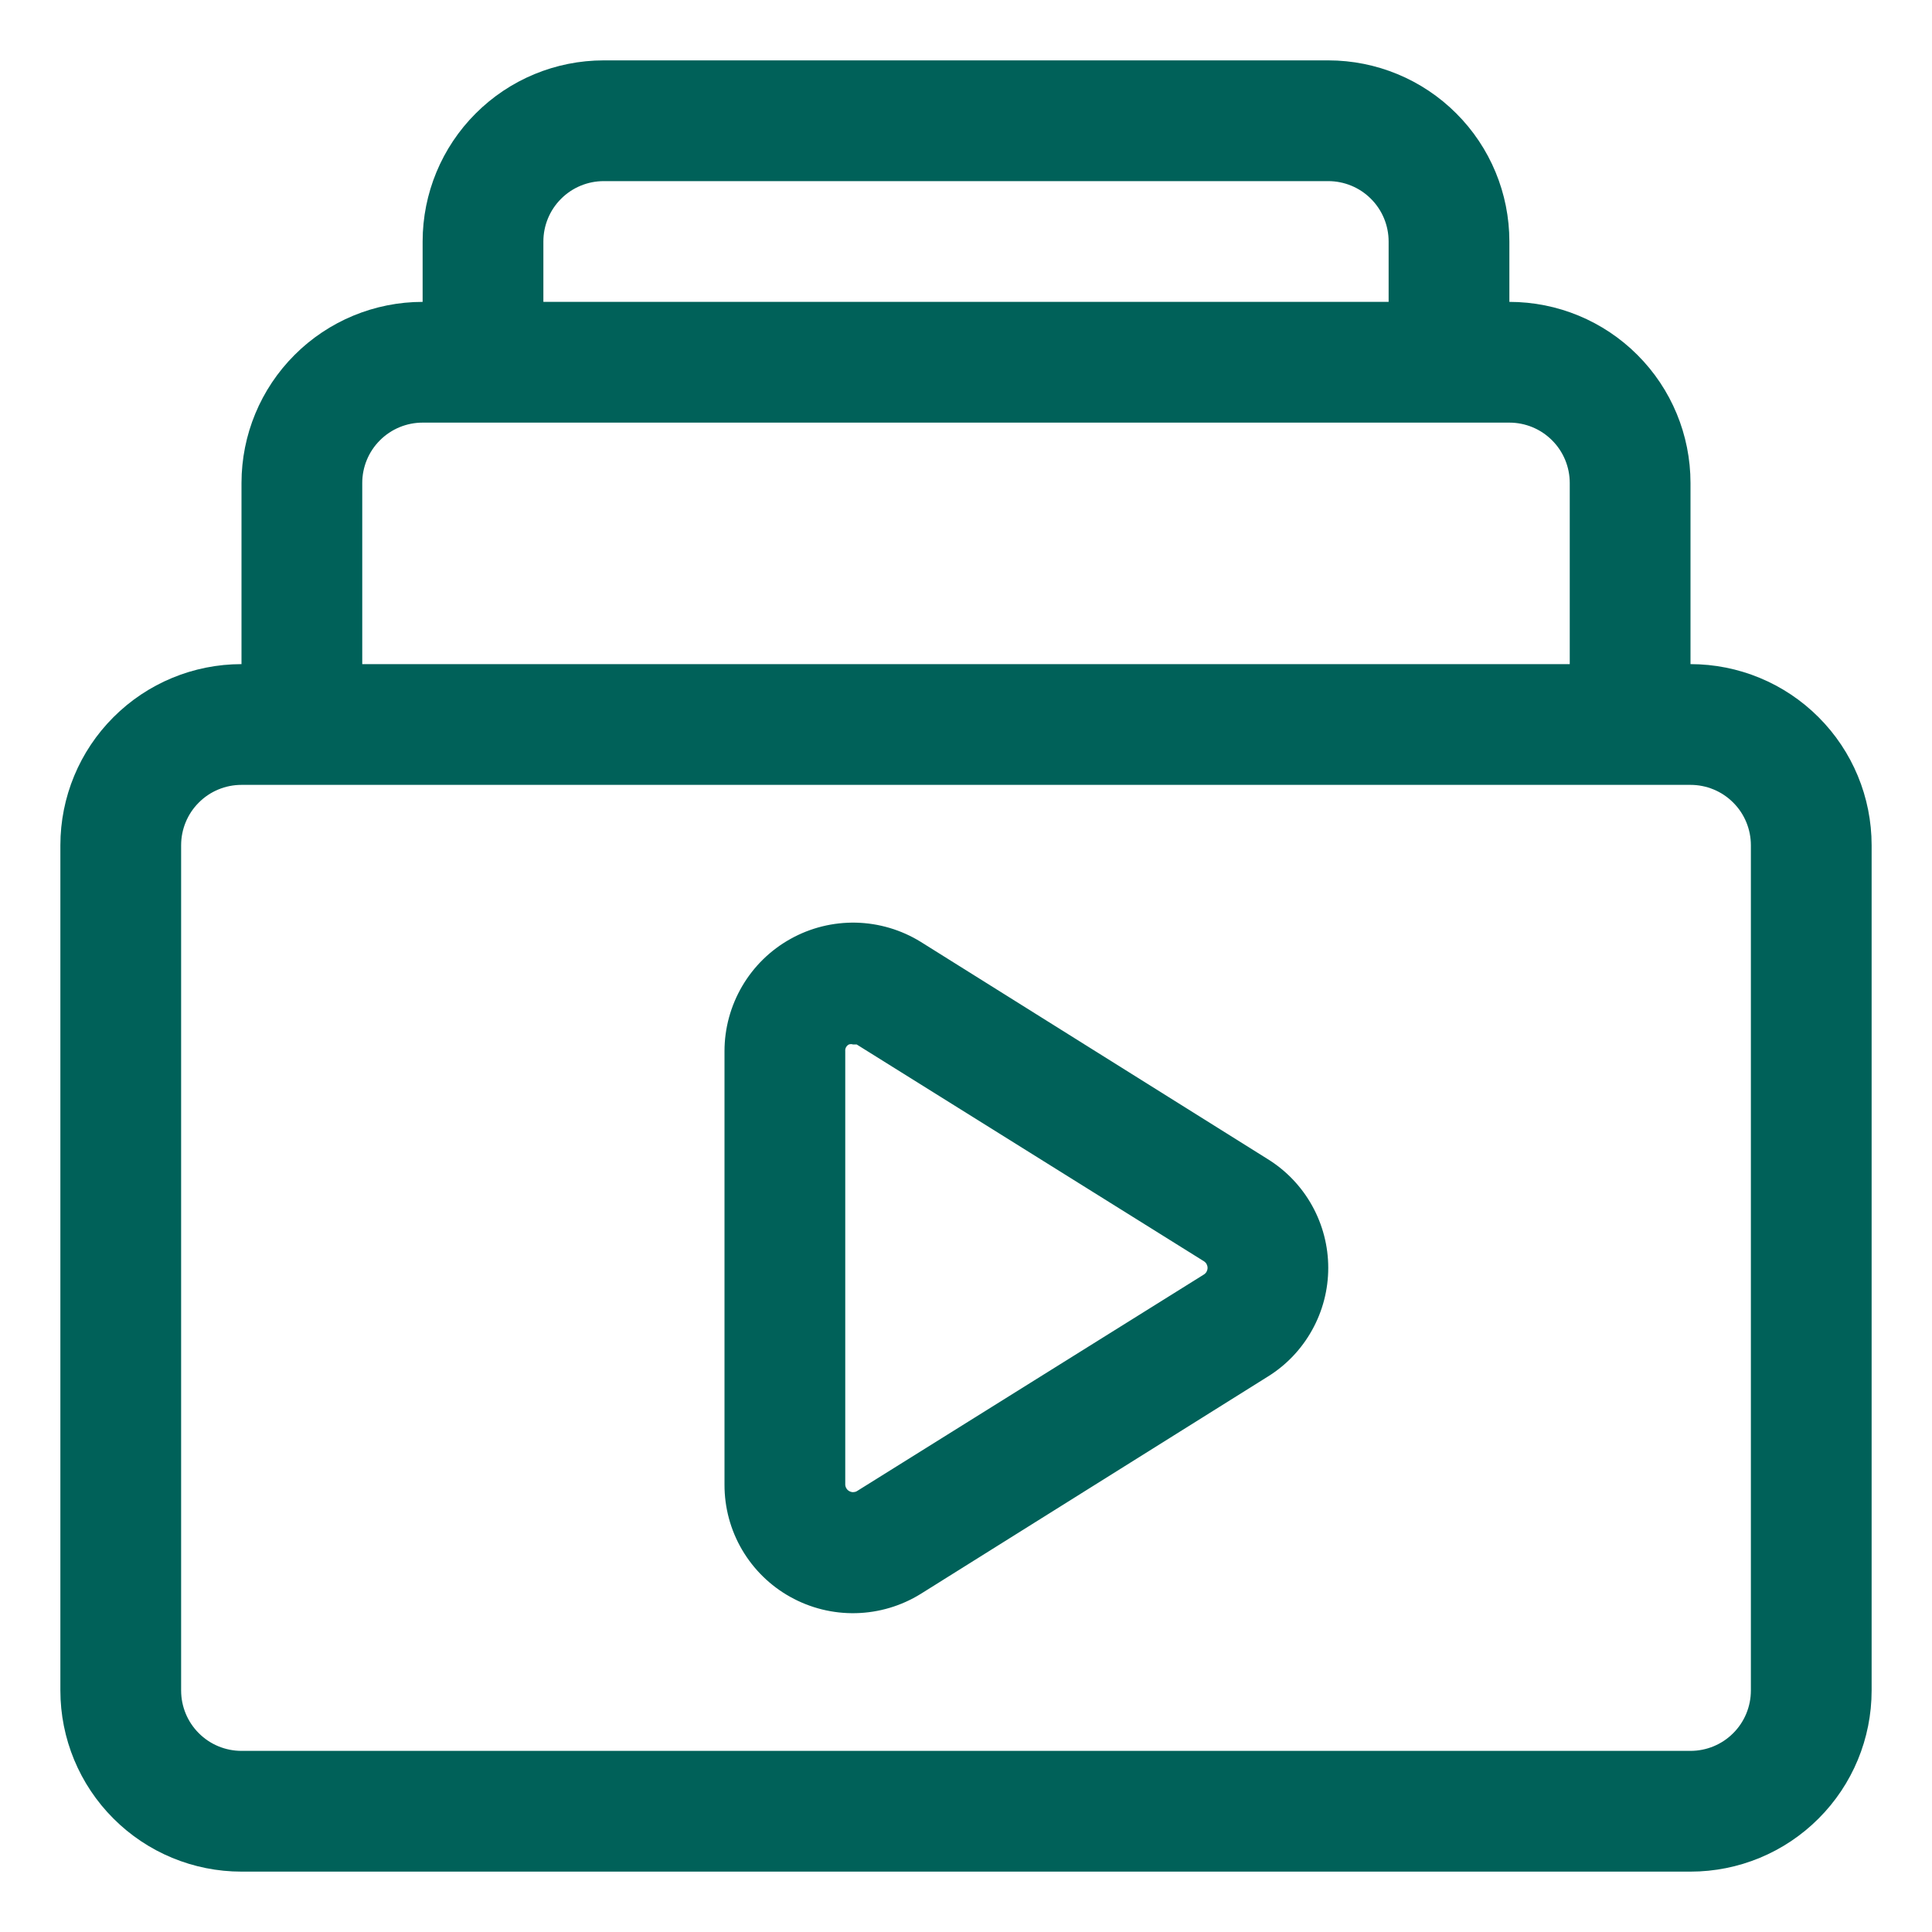 <svg width="32" height="32" viewBox="0 0 32 32" fill="none" xmlns="http://www.w3.org/2000/svg">
<path d="M28 11V8C28 7.204 27.684 6.441 27.121 5.879C26.559 5.316 25.796 5 25 5V4C25 3.204 24.684 2.441 24.121 1.879C23.559 1.316 22.796 1 22 1H10C9.204 1 8.441 1.316 7.879 1.879C7.316 2.441 7 3.204 7 4V5C6.204 5 5.441 5.316 4.879 5.879C4.316 6.441 4 7.204 4 8V11C3.204 11 2.441 11.316 1.879 11.879C1.316 12.441 1 13.204 1 14V28C1 28.796 1.316 29.559 1.879 30.121C2.441 30.684 3.204 31 4 31H28C28.796 31 29.559 30.684 30.121 30.121C30.684 29.559 31 28.796 31 28V14C31 13.204 30.684 12.441 30.121 11.879C29.559 11.316 28.796 11 28 11ZM9 4C9 3.735 9.105 3.48 9.293 3.293C9.48 3.105 9.735 3 10 3H22C22.265 3 22.52 3.105 22.707 3.293C22.895 3.48 23 3.735 23 4V5H9V4ZM6 8C6 7.735 6.105 7.48 6.293 7.293C6.48 7.105 6.735 7 7 7H25C25.265 7 25.52 7.105 25.707 7.293C25.895 7.48 26 7.735 26 8V11H6V8ZM29 28C29 28.265 28.895 28.52 28.707 28.707C28.52 28.895 28.265 29 28 29H4C3.735 29 3.48 28.895 3.293 28.707C3.105 28.52 3 28.265 3 28V14C3 13.735 3.105 13.48 3.293 13.293C3.48 13.105 3.735 13 4 13H28C28.265 13 28.52 13.105 28.707 13.293C28.895 13.48 29 13.735 29 14V28Z" fill="#006159"/>
<path d="M21 19.2L15.25 15.6C14.928 15.401 14.558 15.291 14.178 15.282C13.799 15.274 13.425 15.366 13.094 15.551C12.762 15.735 12.486 16.005 12.294 16.332C12.102 16.659 12 17.031 12 17.41V24.59C11.999 24.969 12.099 25.342 12.291 25.669C12.483 25.996 12.759 26.266 13.09 26.45C13.422 26.635 13.797 26.728 14.177 26.719C14.557 26.71 14.927 26.6 15.25 26.4L21 22.8C21.306 22.61 21.558 22.345 21.733 22.029C21.908 21.715 22 21.36 22 21C22 20.64 21.908 20.285 21.733 19.97C21.558 19.655 21.306 19.39 21 19.2ZM19.94 21.11L14.19 24.7C14.171 24.71 14.149 24.715 14.127 24.715C14.105 24.714 14.084 24.708 14.065 24.697C14.046 24.686 14.03 24.671 14.019 24.652C14.007 24.633 14.001 24.612 14 24.59V17.41C13.998 17.388 14.002 17.365 14.013 17.346C14.024 17.326 14.04 17.31 14.06 17.3C14.083 17.292 14.107 17.292 14.13 17.3H14.19L19.94 20.89C19.959 20.902 19.974 20.918 19.985 20.937C19.995 20.956 20.001 20.978 20.001 21C20.001 21.022 19.995 21.044 19.985 21.063C19.974 21.082 19.959 21.098 19.94 21.11Z" fill="#006159"/>
</svg>
